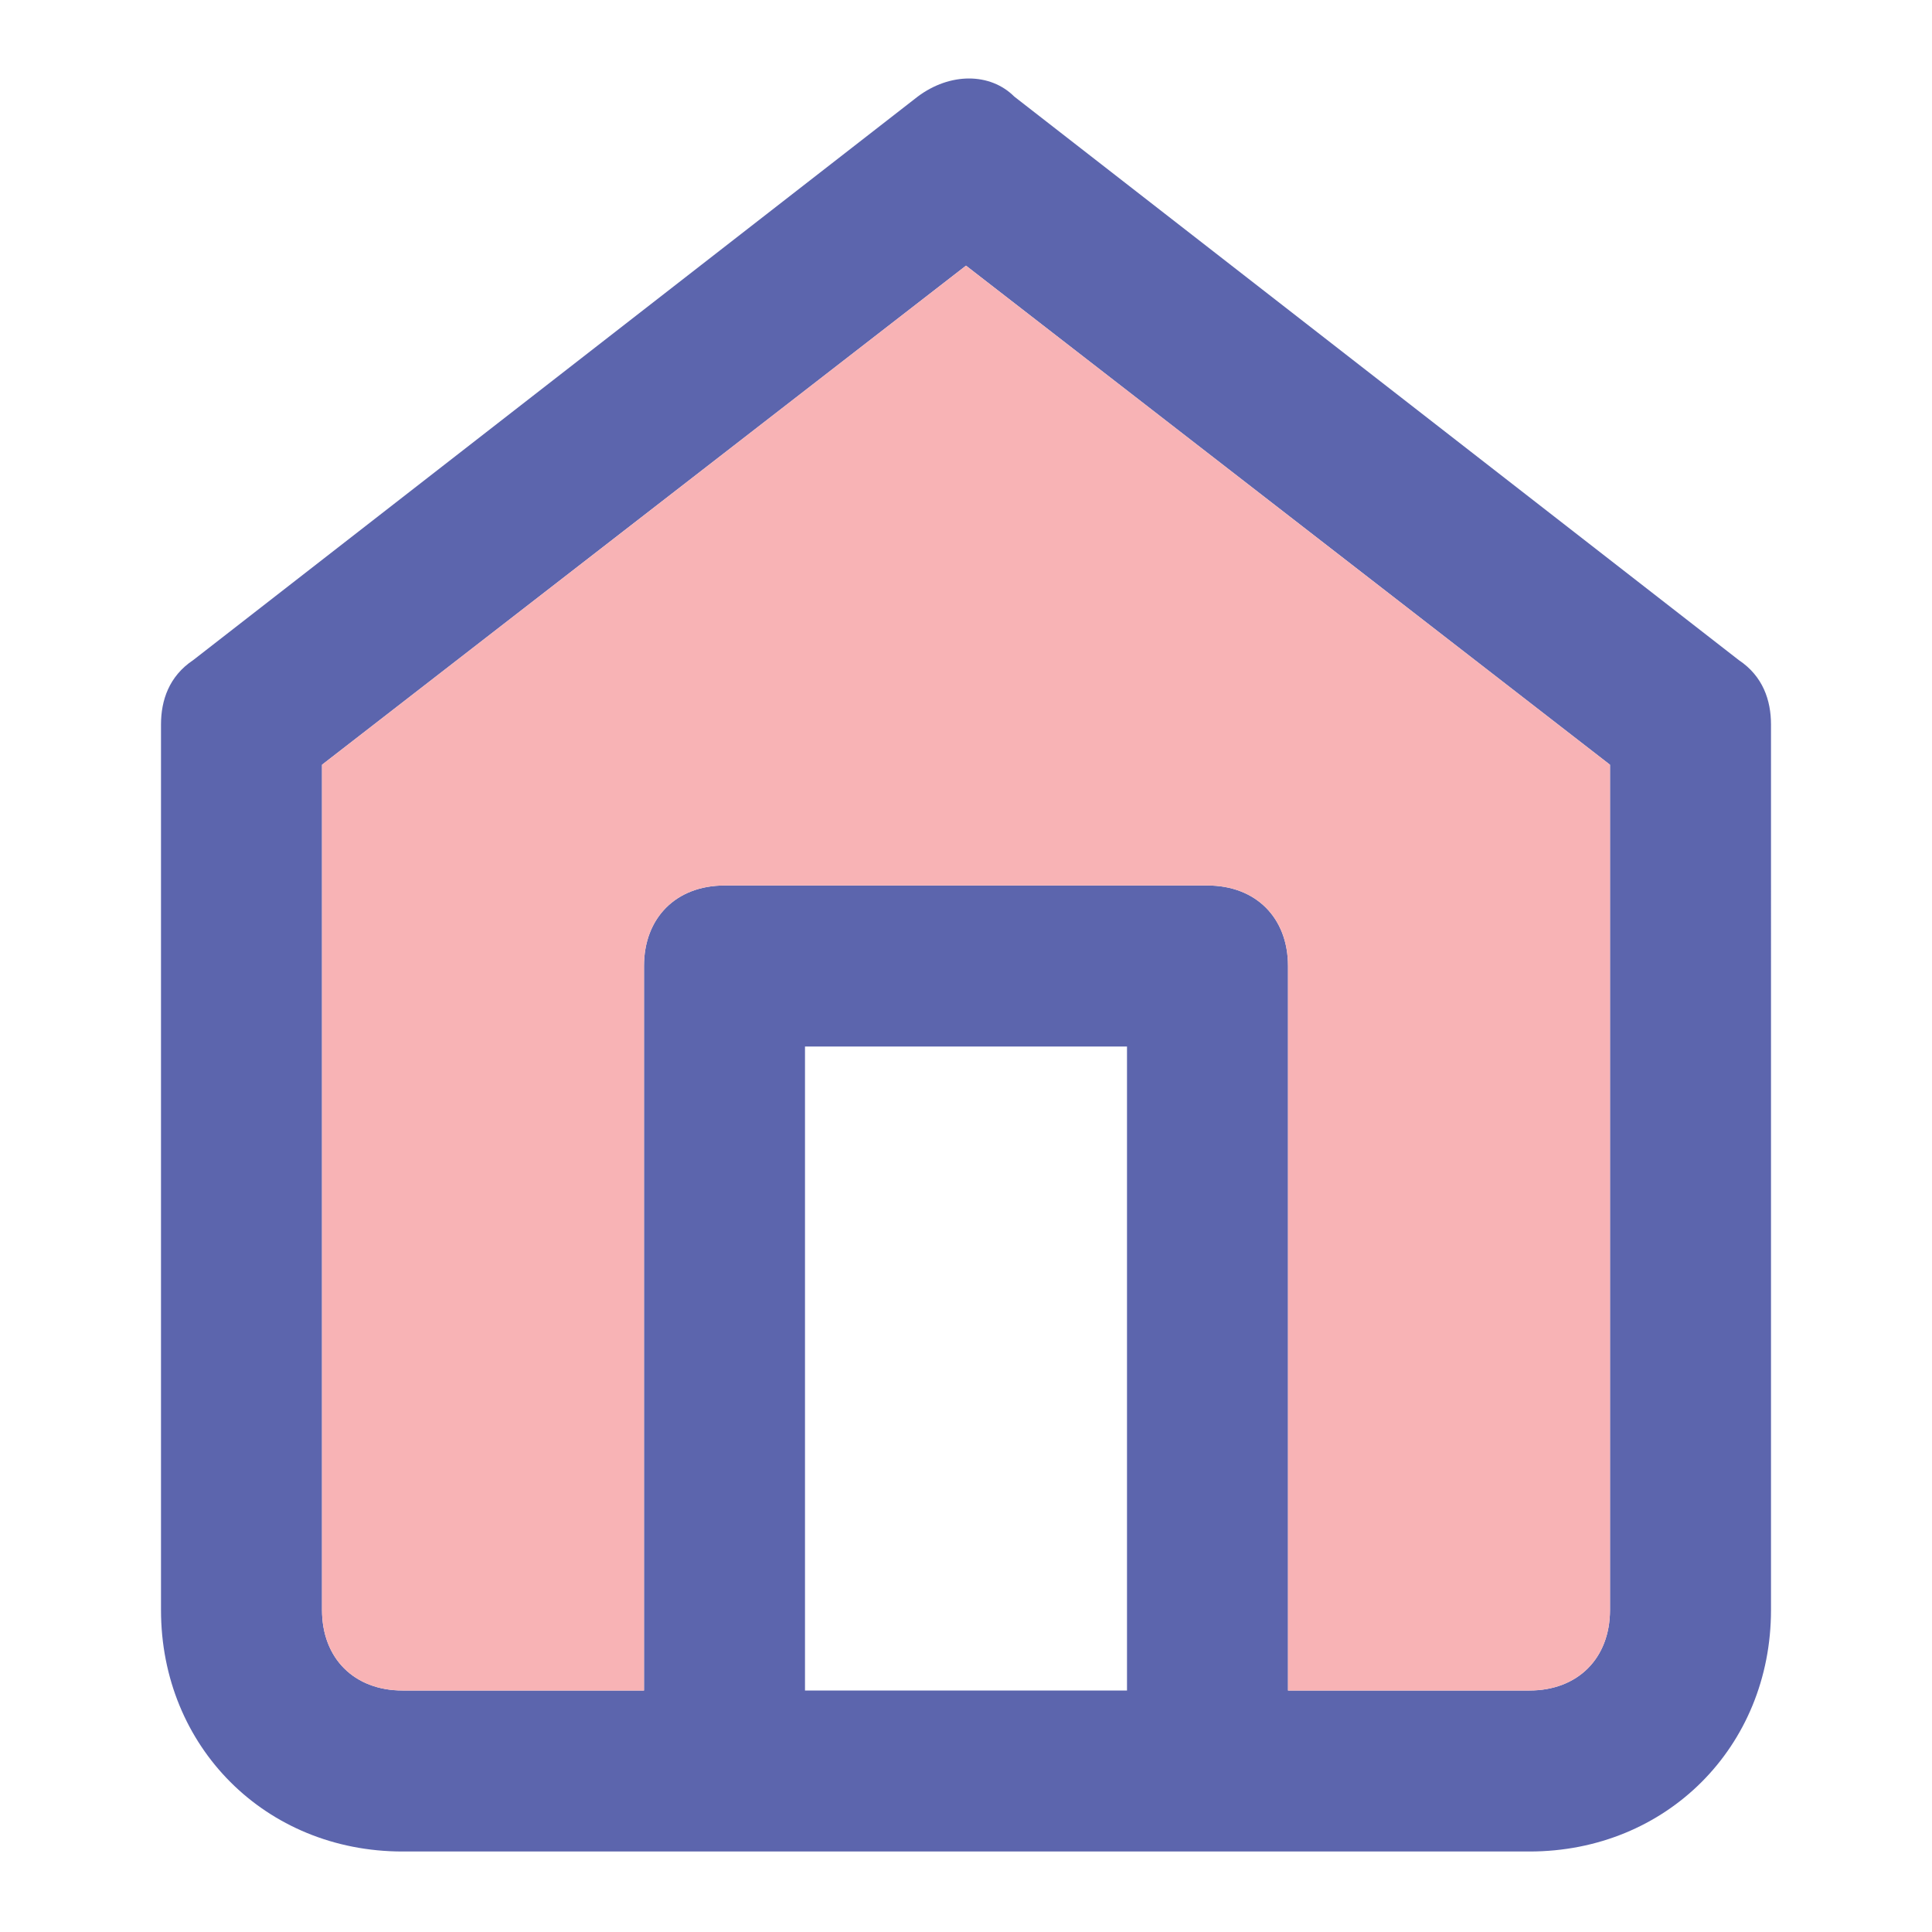 <svg version="1.1"  xmlns="http://www.w3.org/2000/svg" width="24" height="24" viewBox="0 0 24 24">
<path class="home0" fill="#5C65AD" d="M21.6,8.2l-9-7c-0.3-0.3-0.8-0.3-1.2,0l-9,7C2.1,8.4,2,8.7,2,9v11c0,1.7,1.3,3,3,3h14c1.7,0,3-1.3,3-3V9
	C22,8.7,21.9,8.4,21.6,8.2z M14,21h-4v-8h4V21z M20,20c0,0.6-0.4,1-1,1h-3v-9c0-0.6-0.4-1-1-1H9c-0.6,0-1,0.4-1,1v9H5
	c-0.6,0-1-0.4-1-1V9.5l8-6.2l8,6.2V20z"/>
<path id="svg-ico" fill="#f8b3b5" class="home1" d="M20,20c0,0.6-0.4,1-1,1h-3v-9c0-0.6-0.4-1-1-1H9c-0.6,0-1,0.4-1,1v9H5c-0.6,0-1-0.4-1-1V9.5l8-6.2l8,6.2V20z"/>
</svg>
